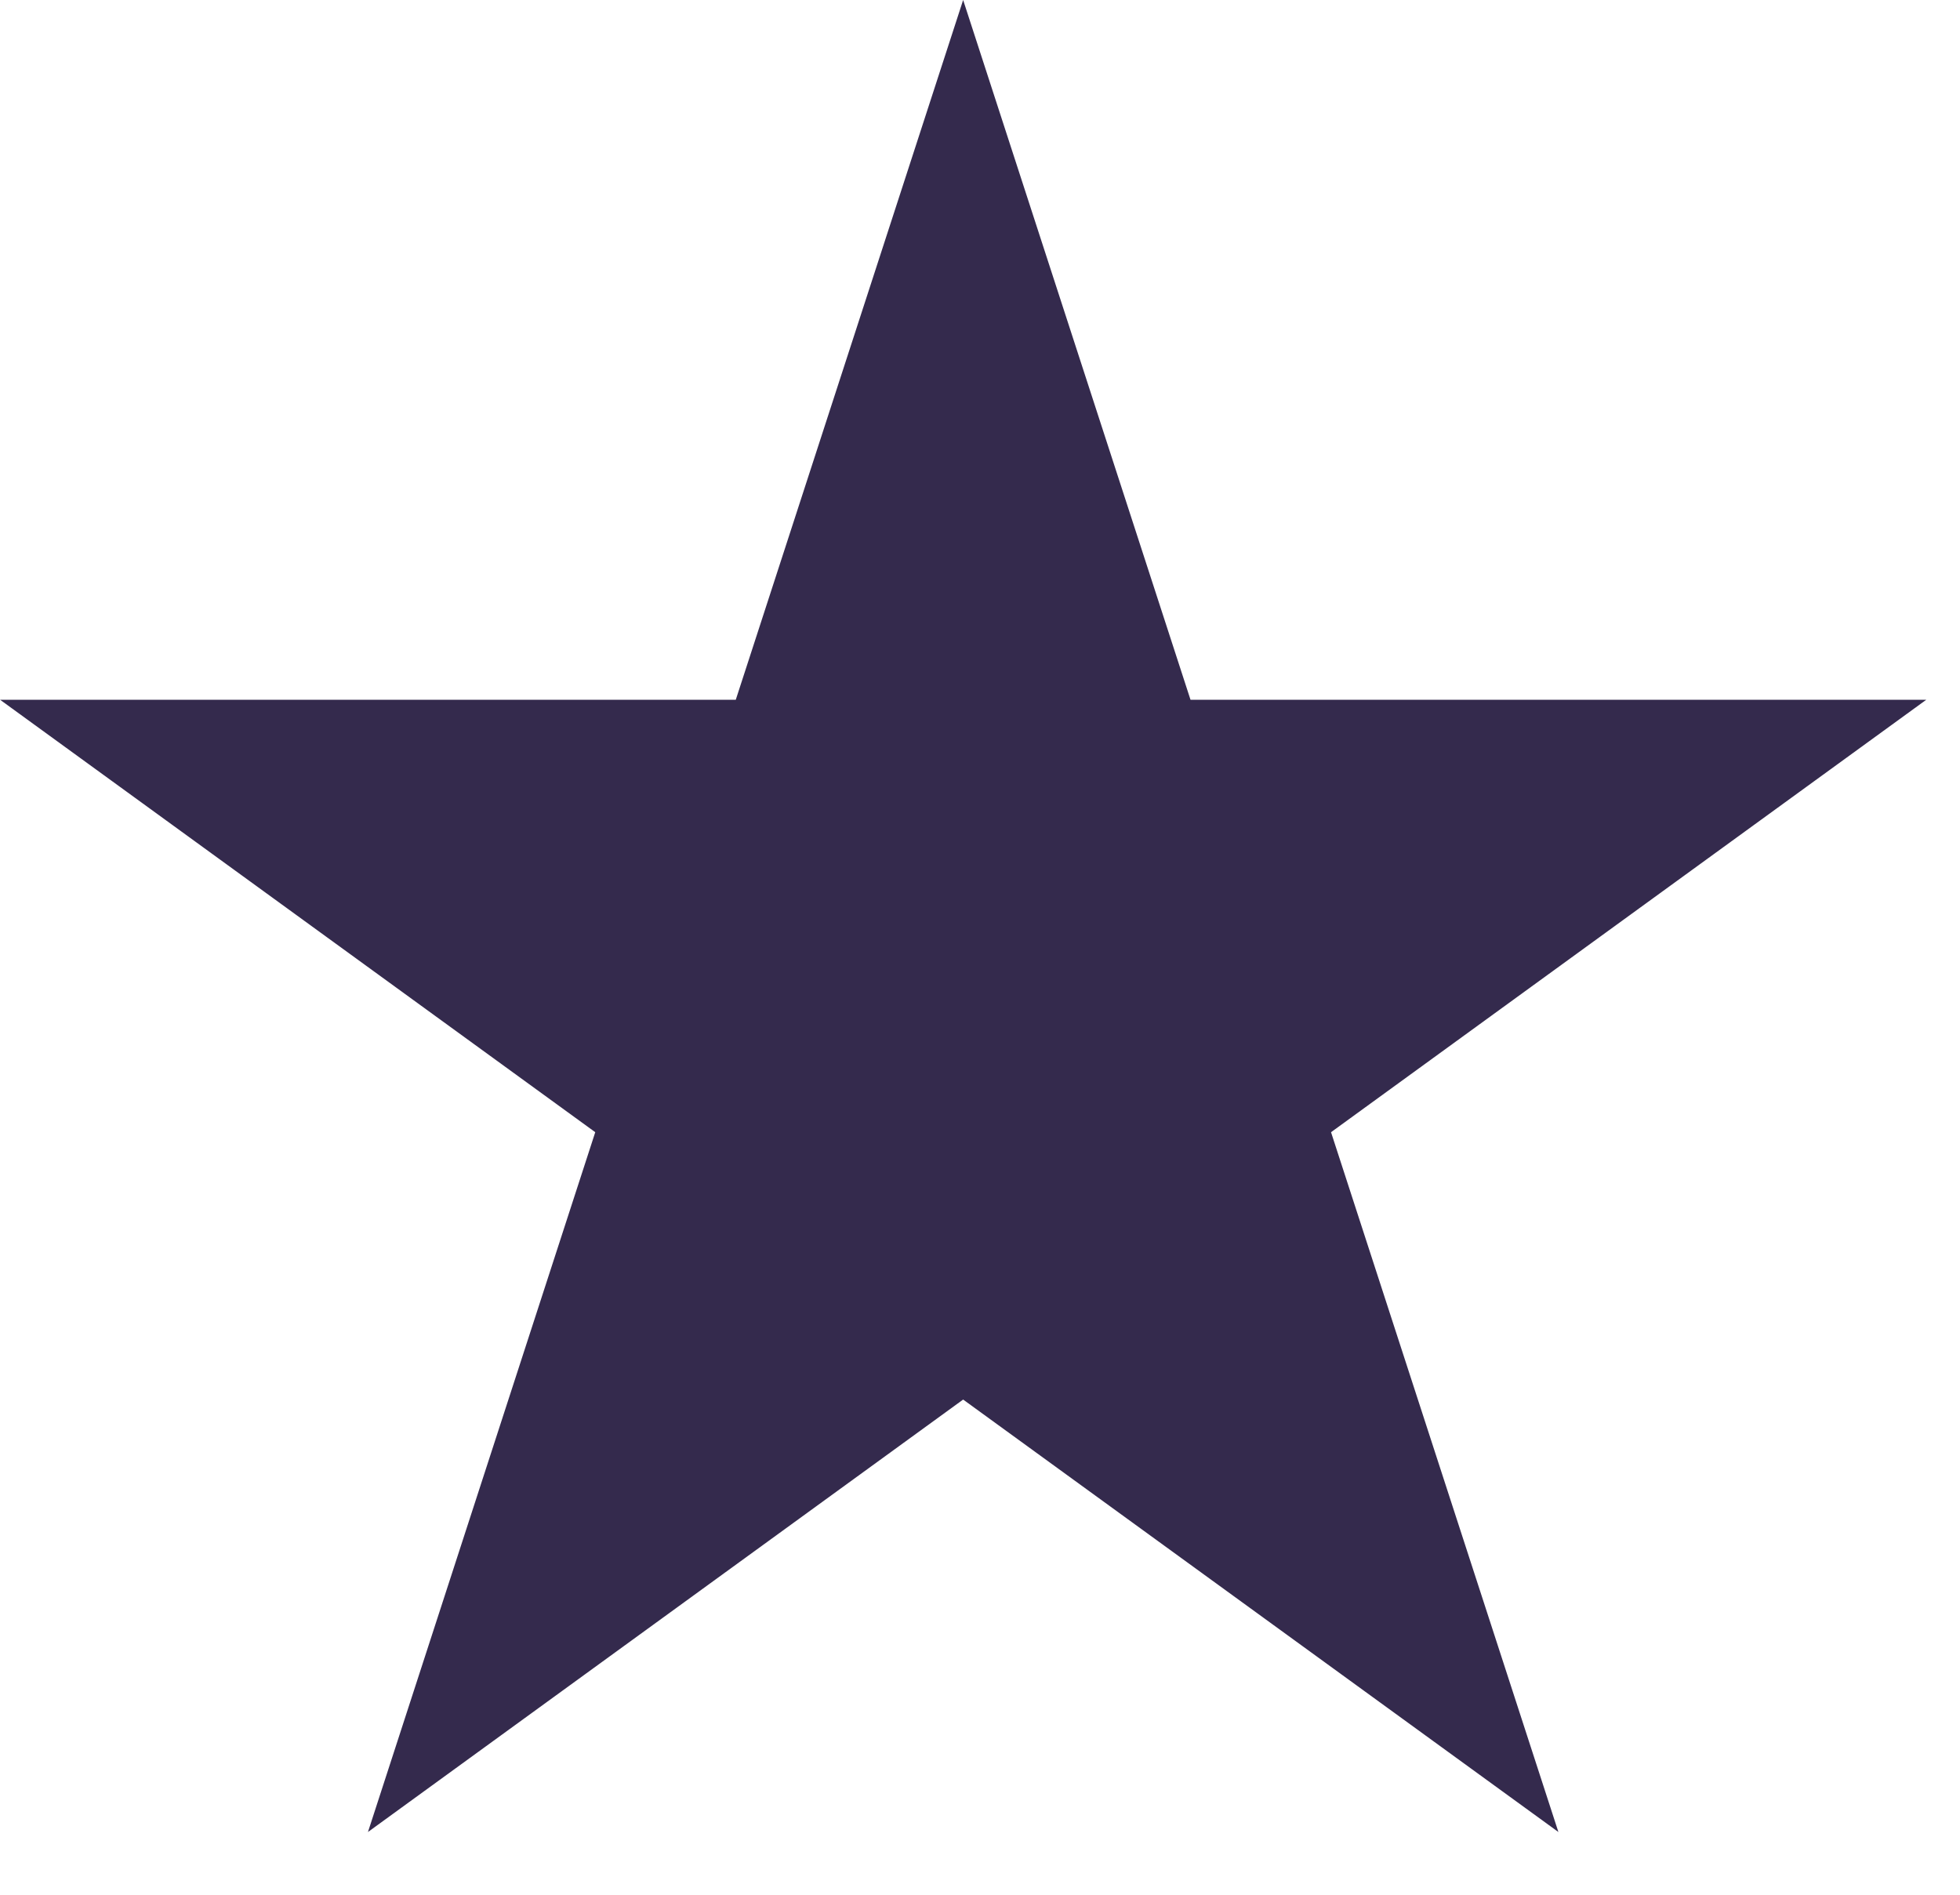 <svg xmlns="http://www.w3.org/2000/svg" width="30" height="29" viewBox="0 0 30 29" fill="none"><path d="M14.742 0L18.222 10.71H29.484L20.373 17.329L23.853 28.04L14.742 21.421L5.632 28.04L9.111 17.329L0.001 10.71H11.262L14.742 0Z" fill="#342A4D"></path></svg>